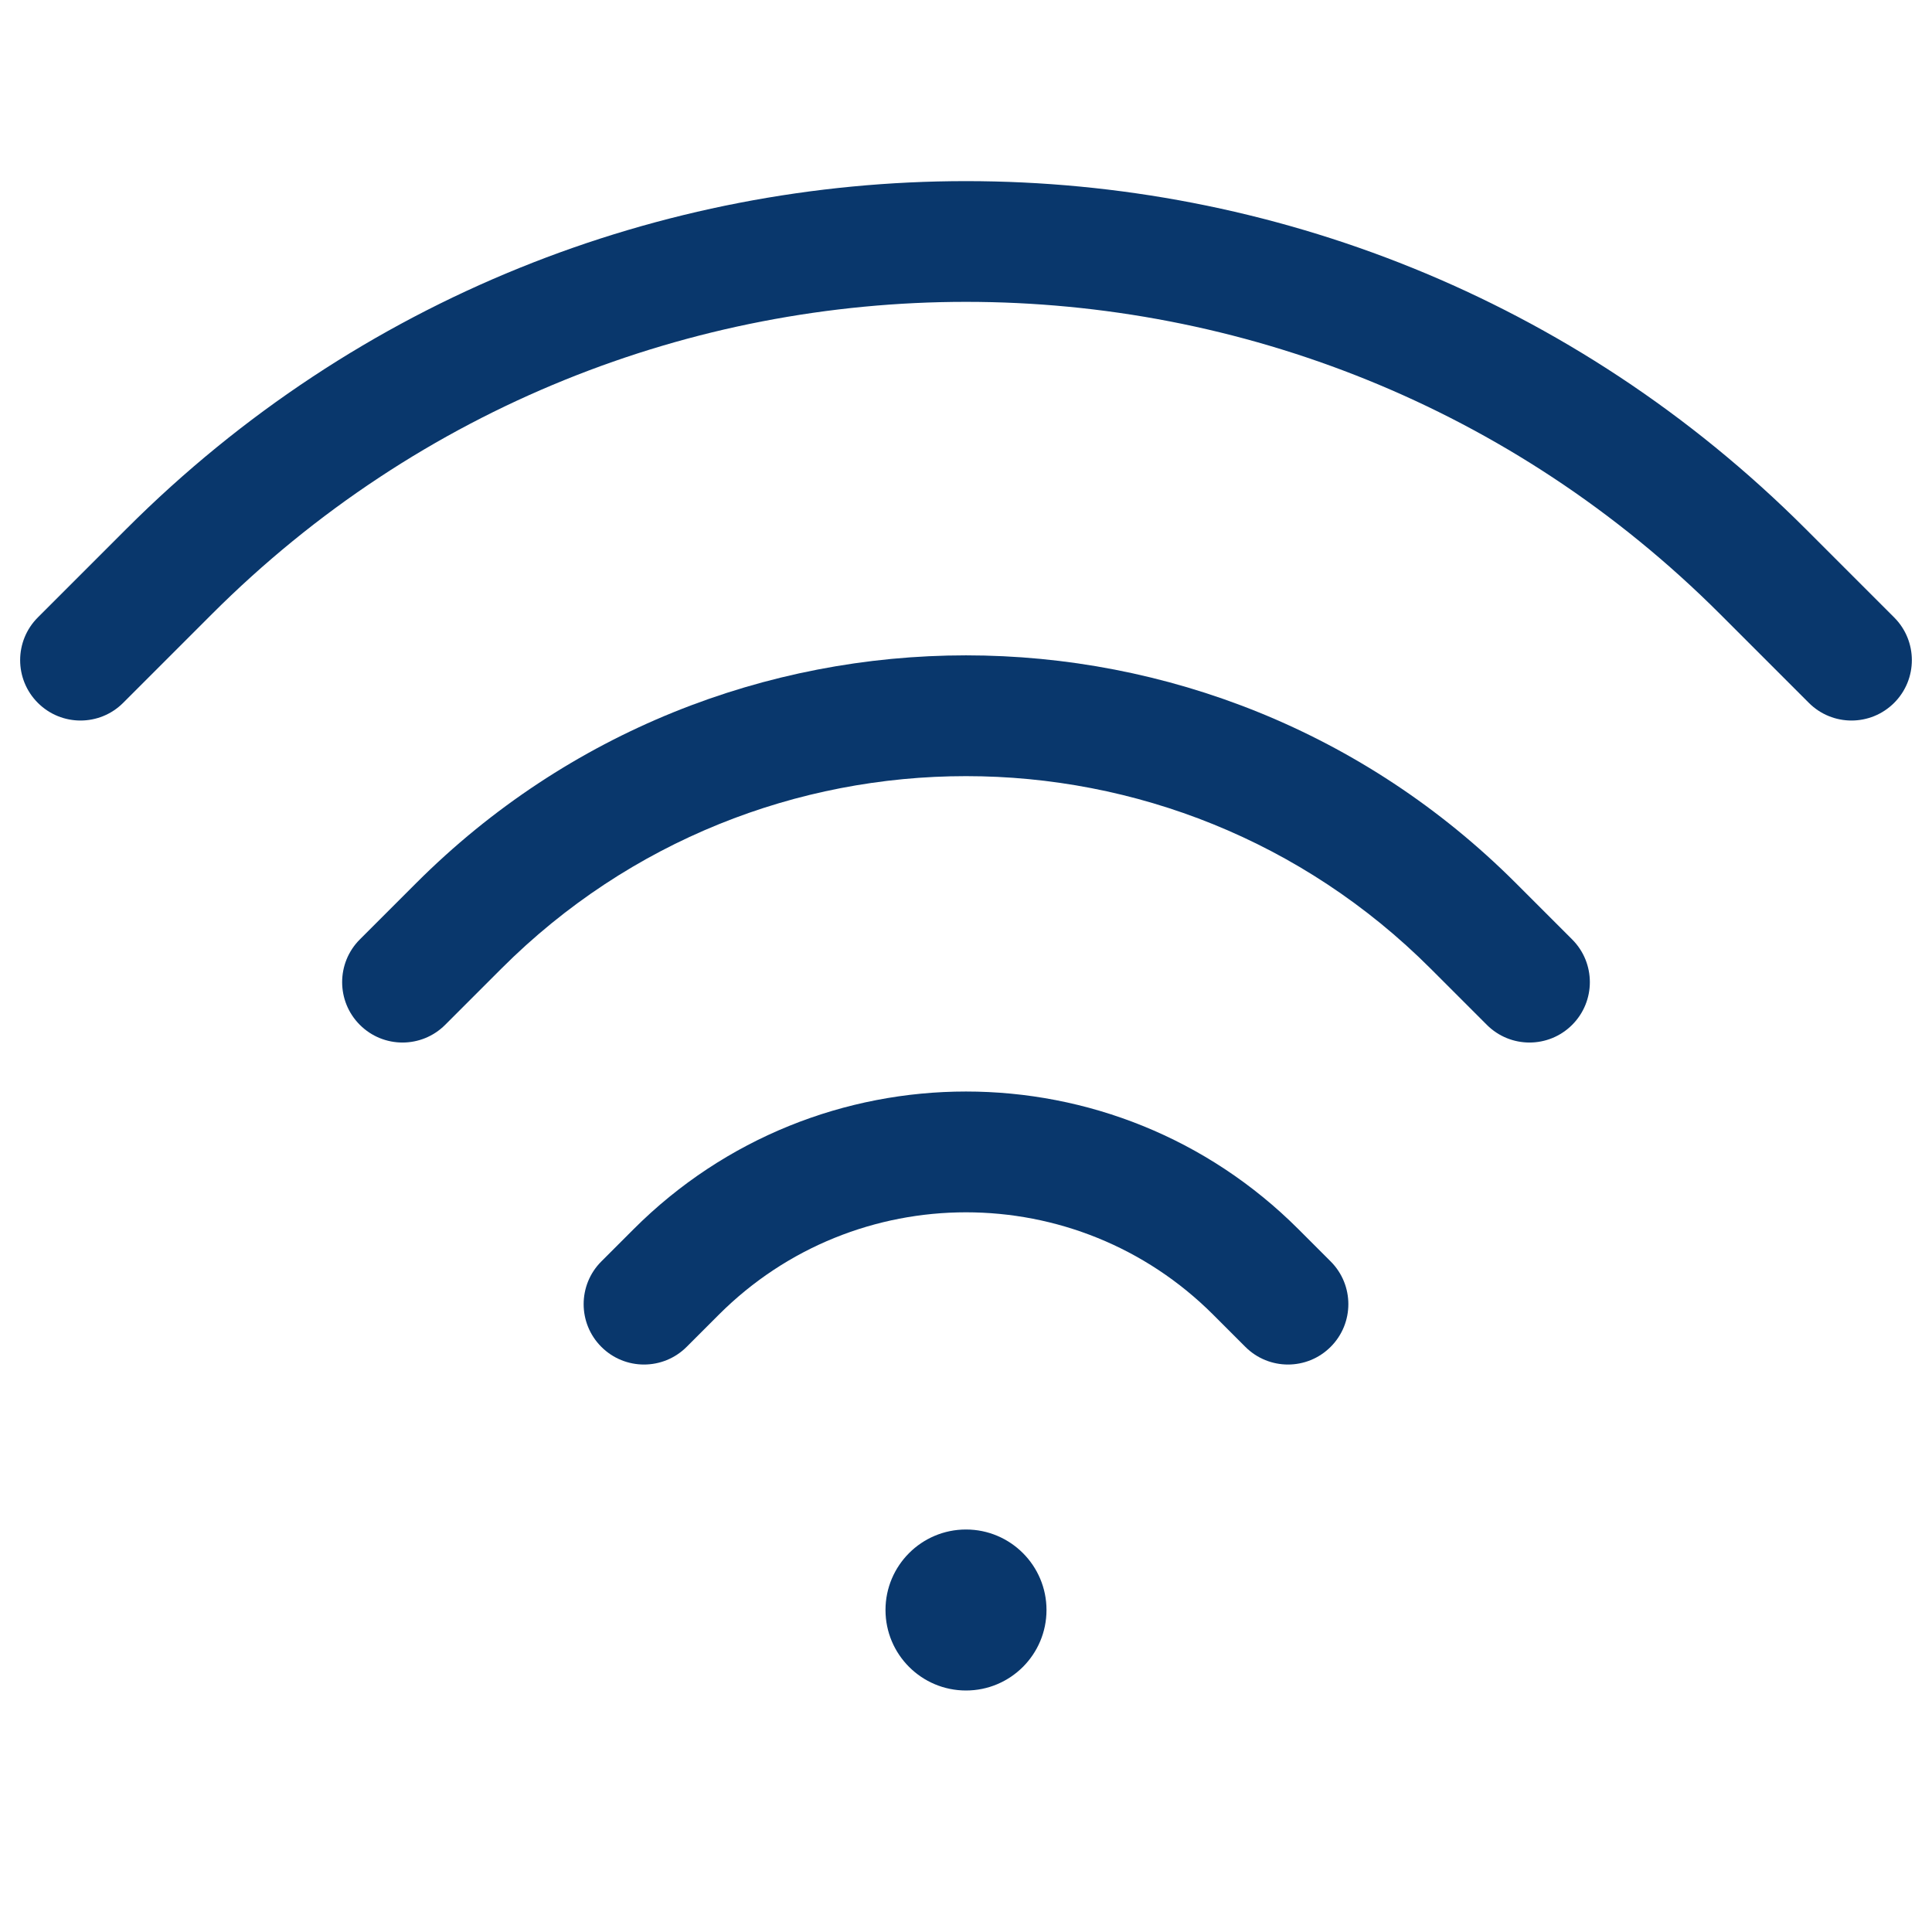 <?xml version="1.0" encoding="UTF-8"?> <svg xmlns="http://www.w3.org/2000/svg" width="24" height="24" viewBox="0 0 24 24" fill="none"> <path d="M22.43 6.57C16.67 0.81 7.33 0.81 1.57 6.57L0.47 7.67C0.177 7.963 0.177 8.438 0.47 8.731C0.763 9.024 1.237 9.024 1.53 8.731L2.63 7.631C7.805 2.456 16.195 2.456 21.37 7.631L22.47 8.731C22.763 9.024 23.237 9.024 23.53 8.731C23.823 8.438 23.823 7.963 23.53 7.67L22.43 6.57Z" fill="#09376C"></path> <path d="M18.83 10.97C15.058 7.198 8.942 7.198 5.17 10.97L4.47 11.67C4.177 11.963 4.177 12.438 4.47 12.731C4.763 13.024 5.237 13.024 5.53 12.731L6.23 12.031C9.417 8.845 14.583 8.845 17.77 12.031L18.47 12.731C18.763 13.024 19.237 13.024 19.53 12.731C19.823 12.438 19.823 11.963 19.53 11.67L18.83 10.97Z" fill="#09376C"></path> <path d="M16.13 15.27C13.849 12.989 10.151 12.989 7.87 15.27L7.47 15.67C7.177 15.963 7.177 16.438 7.47 16.731C7.763 17.024 8.237 17.024 8.53 16.731L8.93 16.331C10.626 14.636 13.374 14.636 15.07 16.331L15.47 16.731C15.763 17.024 16.237 17.024 16.53 16.731C16.823 16.438 16.823 15.963 16.53 15.67L16.13 15.27Z" fill="#09376C"></path> <path d="M13 20C13 20.552 12.552 21 12 21C11.448 21 11 20.552 11 20C11 19.448 11.448 19 12 19C12.552 19 13 19.448 13 20Z" fill="#09376C"></path> </svg> 